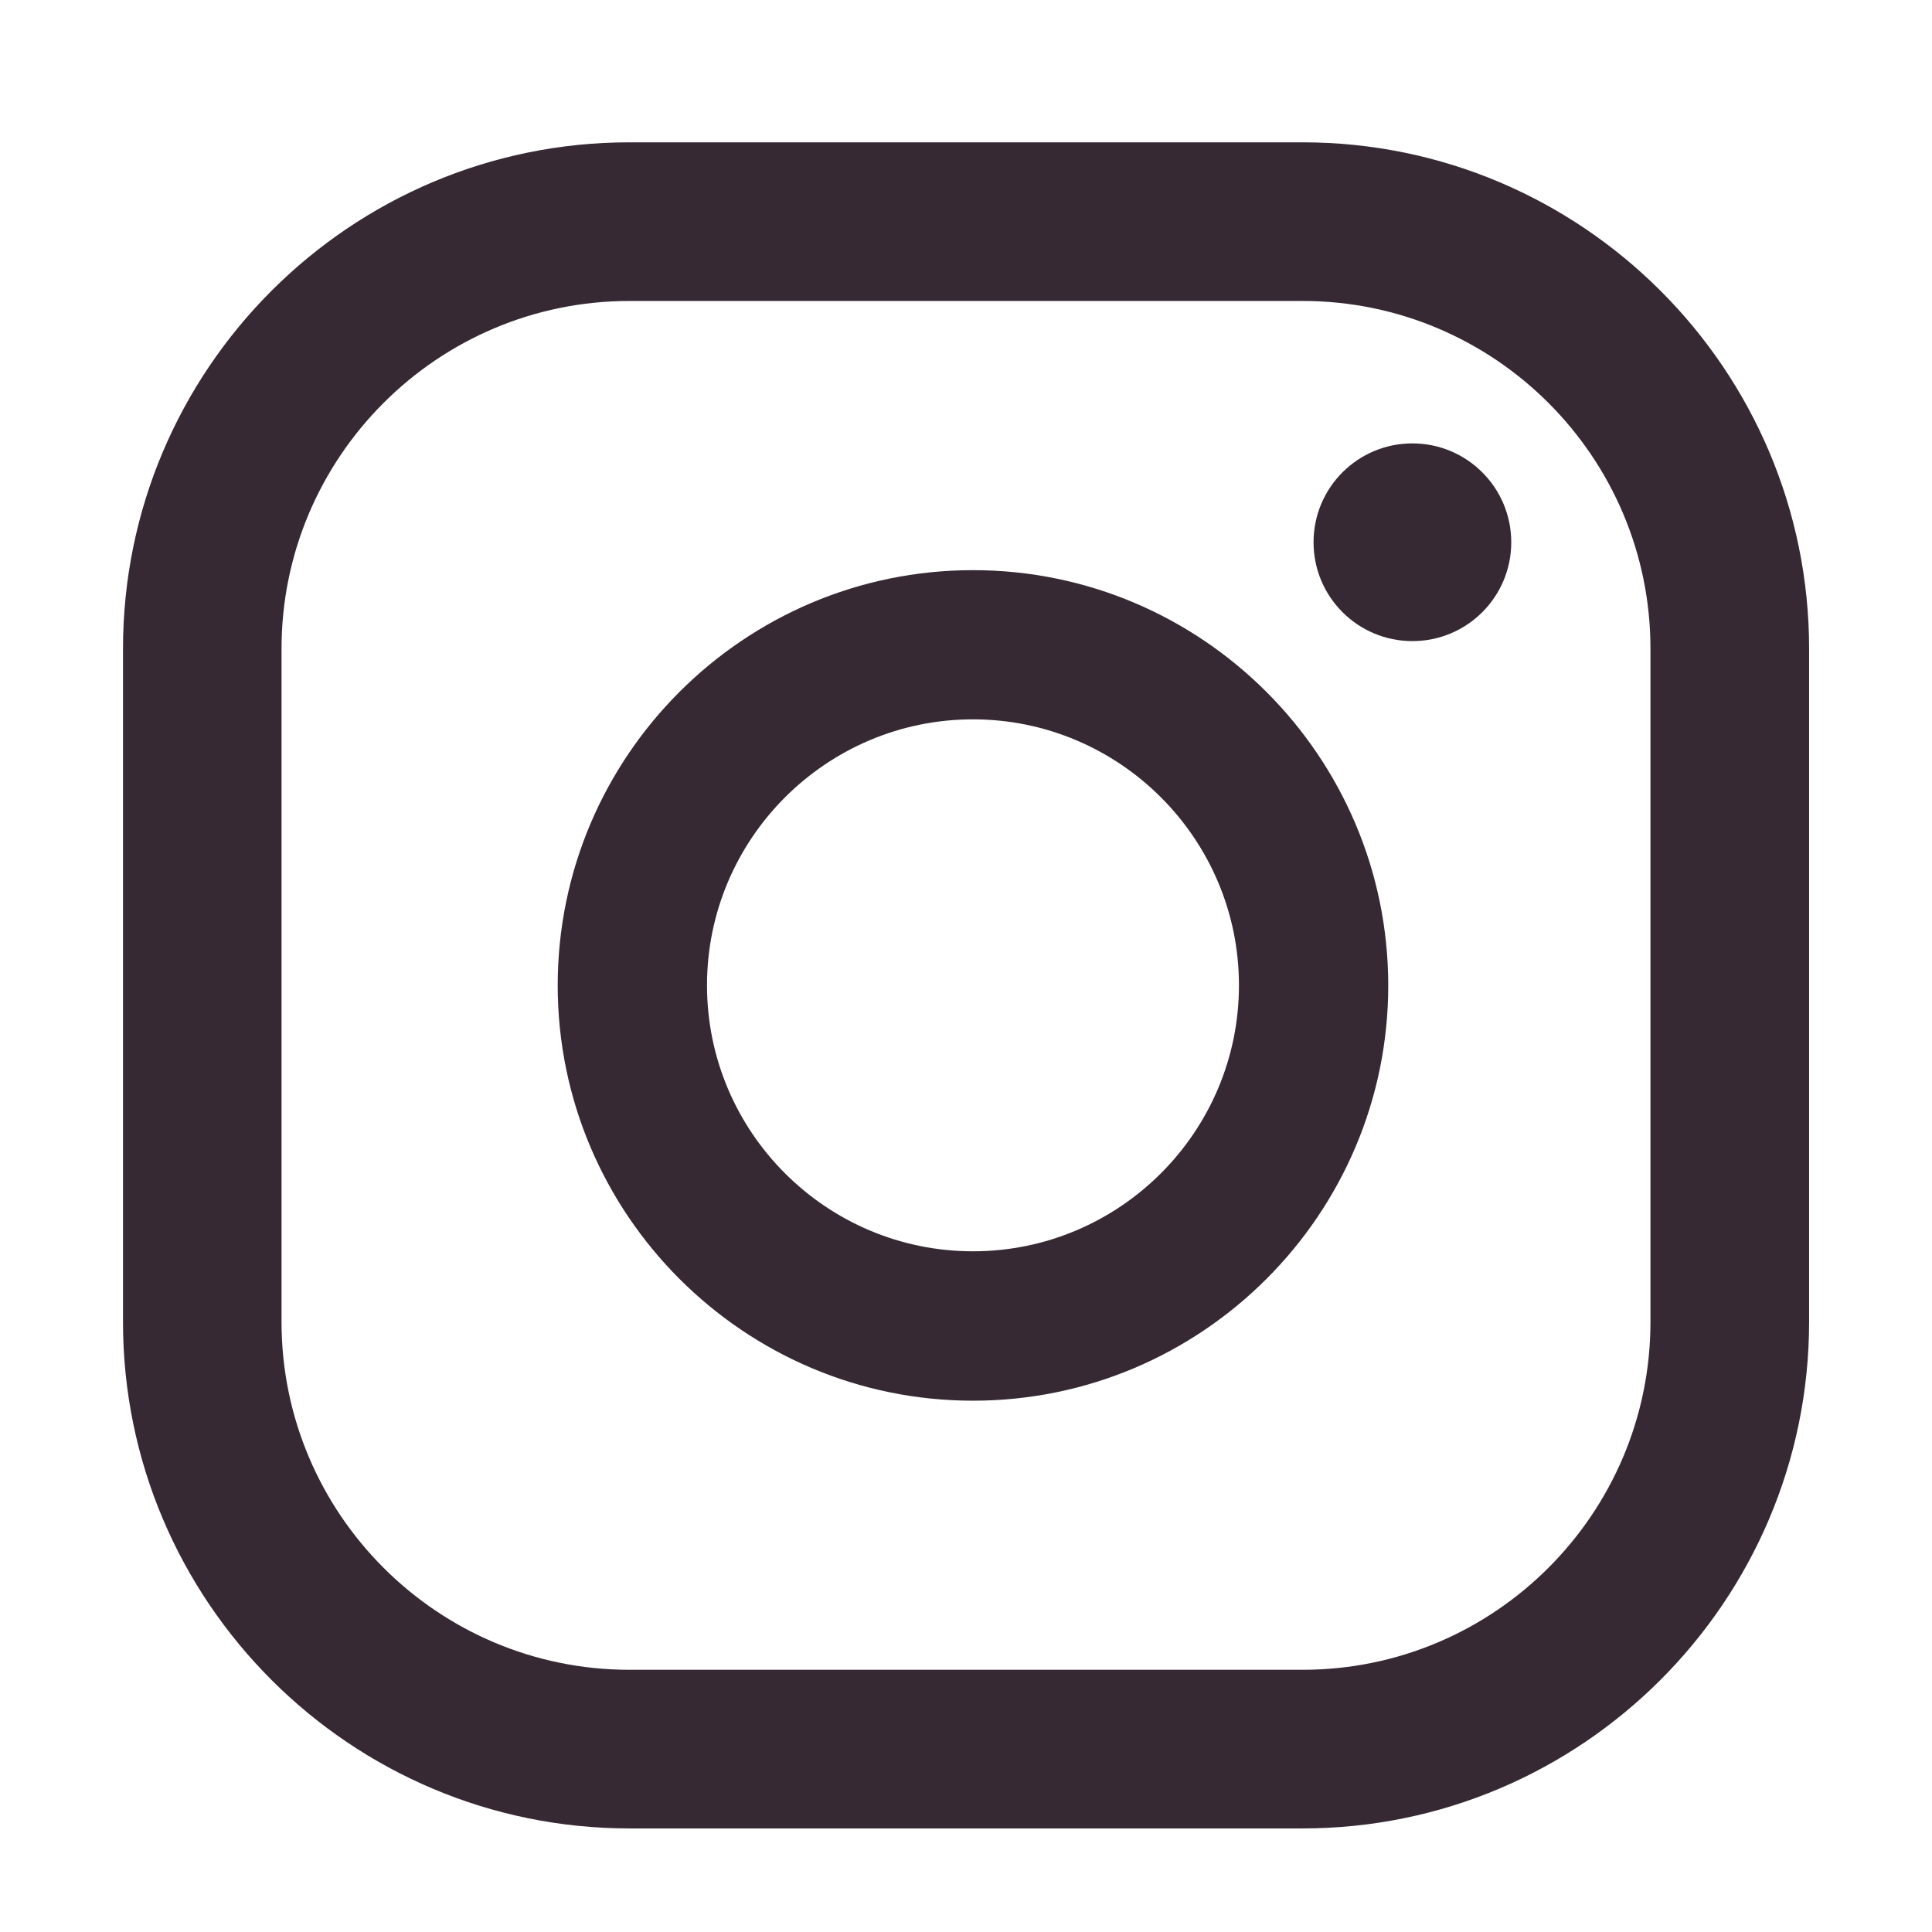 <?xml version="1.0" encoding="utf-8"?>
<!-- Generator: Adobe Illustrator 26.0.2, SVG Export Plug-In . SVG Version: 6.00 Build 0)  -->
<svg version="1.1" id="Layer_1" xmlns="http://www.w3.org/2000/svg" xmlns:xlink="http://www.w3.org/1999/xlink" x="0px" y="0px"
	 viewBox="0 0 1800 1800" style="enable-background:new 0 0 1800 1800;" xml:space="preserve">
<style type="text/css">
	.st0{fill:#362933;}
</style>
<g>
	<g>
		<path class="st0" d="M1315.9,413.1c-50.9,0-92.1,41.2-92.1,92.1s41.2,92.1,92.1,92.1s92.1-41.2,92.1-92.1
			S1366.7,413.1,1315.9,413.1z"/>
		<path class="st0" d="M906.5,531.2c-213.3,0-386.9,173.5-386.9,386.9c0,213.3,173.6,386.9,386.9,386.9s386.9-173.6,386.9-386.9
			C1293.3,704.7,1119.8,531.2,906.5,531.2z M906.5,1165.8c-136.7,0-247.8-111.2-247.8-247.8s111.2-247.8,247.8-247.8
			s247.8,111.2,247.8,247.8S1043.1,1165.8,906.5,1165.8z"/>
		<path class="st0" d="M1213.6,1703.5H586.4c-260.2,0-471.8-211.7-471.8-471.8V604.4c0-260.2,211.7-471.8,471.8-471.8h627.2
			c260.2,0,471.9,211.7,471.9,471.8v627.2C1685.4,1491.8,1473.7,1703.5,1213.6,1703.5z M586.4,280.4c-178.7,0-324.1,145.4-324.1,324
			v627.2c0,178.7,145.4,324.1,324.1,324.1h627.2c178.7,0,324.1-145.4,324.1-324.1V604.4c0-178.7-145.4-324-324.1-324L586.4,280.4
			L586.4,280.4z"/>
	</g>
</g>
</svg>
